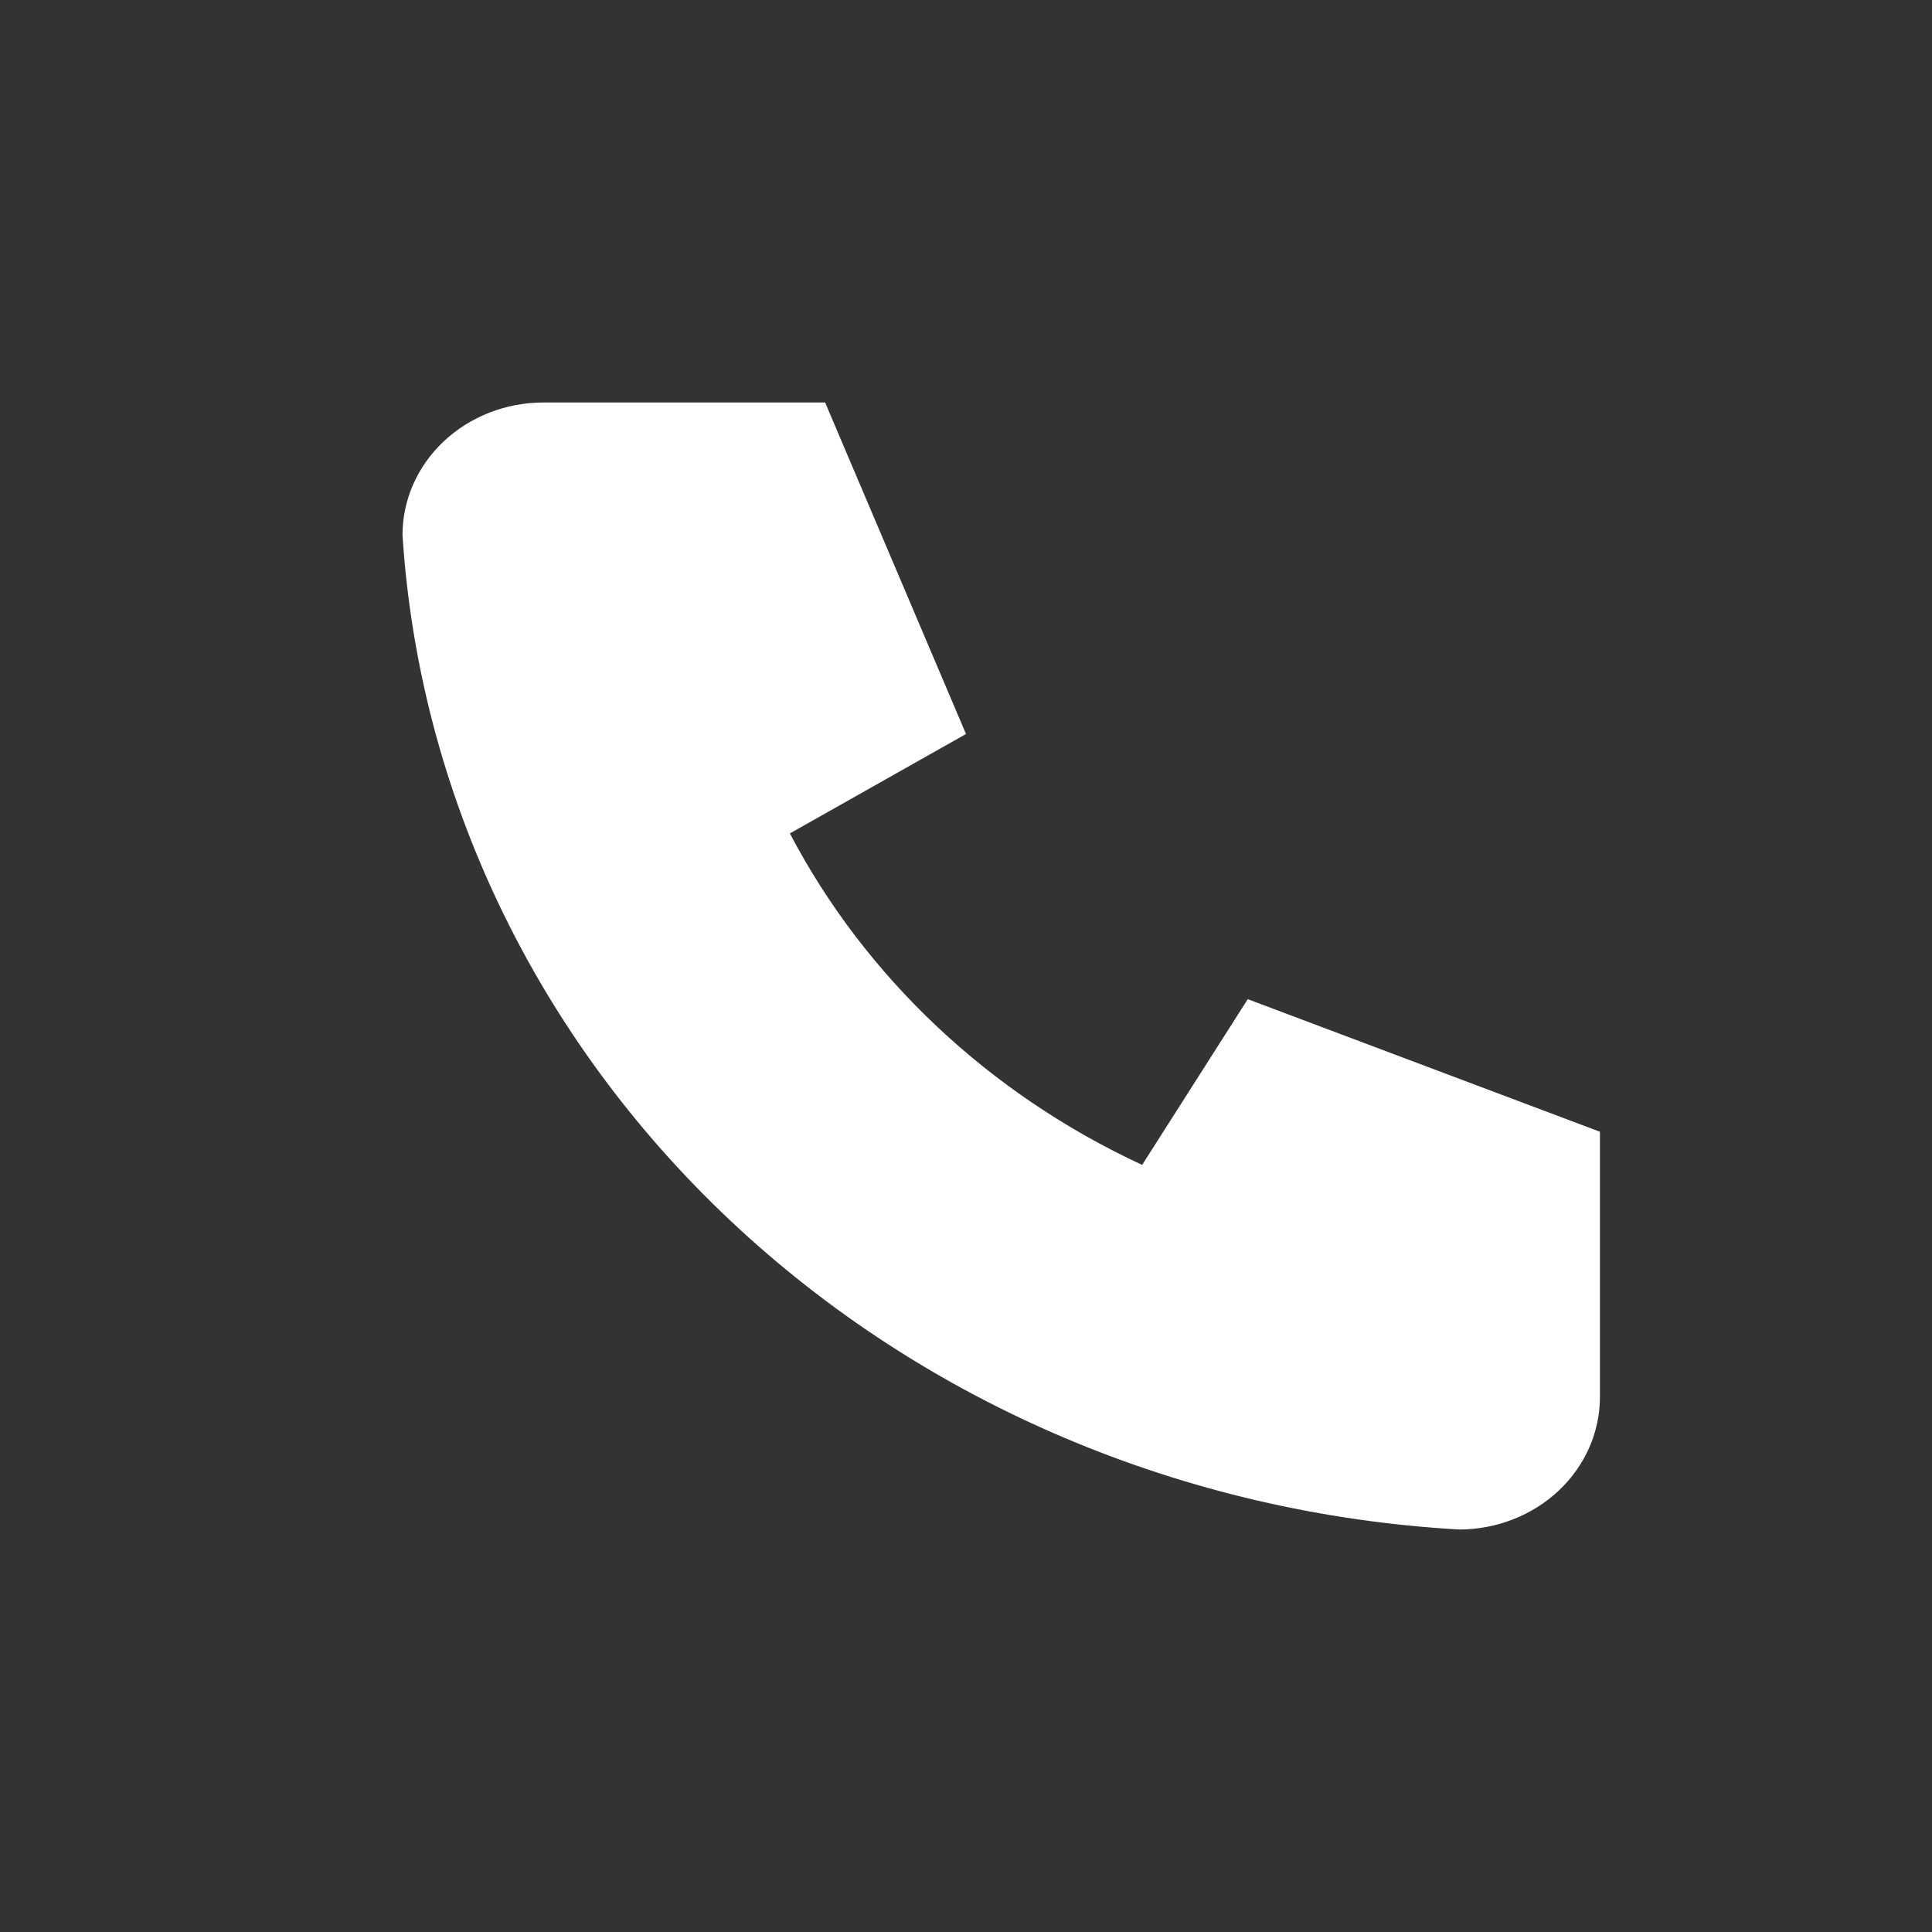 <svg width="24" height="24" viewBox="0 0 24 24" fill="none" xmlns="http://www.w3.org/2000/svg">
    <rect x="0" y="0" width="24" height="24" fill="#333333" stroke="none"/>
    <g clip-path="url(#clip0_128_3284)">
        <path
            d="M6.75 5H10.25L12 9.118L9.812 10.353C10.75 12.141 12.287 13.589 14.188 14.471L15.5 12.412L19.875 14.059V17.353C19.875 17.79 19.691 18.209 19.362 18.518C19.034 18.826 18.589 19 18.125 19C14.712 18.805 11.493 17.441 9.075 15.165C6.657 12.889 5.207 9.859 5 6.647C5 6.21 5.184 5.791 5.513 5.482C5.841 5.174 6.286 5 6.75 5Z"
            fill="white" />
    </g>
    <defs>
        <clipPath id="clip0_128_3284">
            <rect width="24" height="24" fill="white" />
        </clipPath>
    </defs>
</svg>
